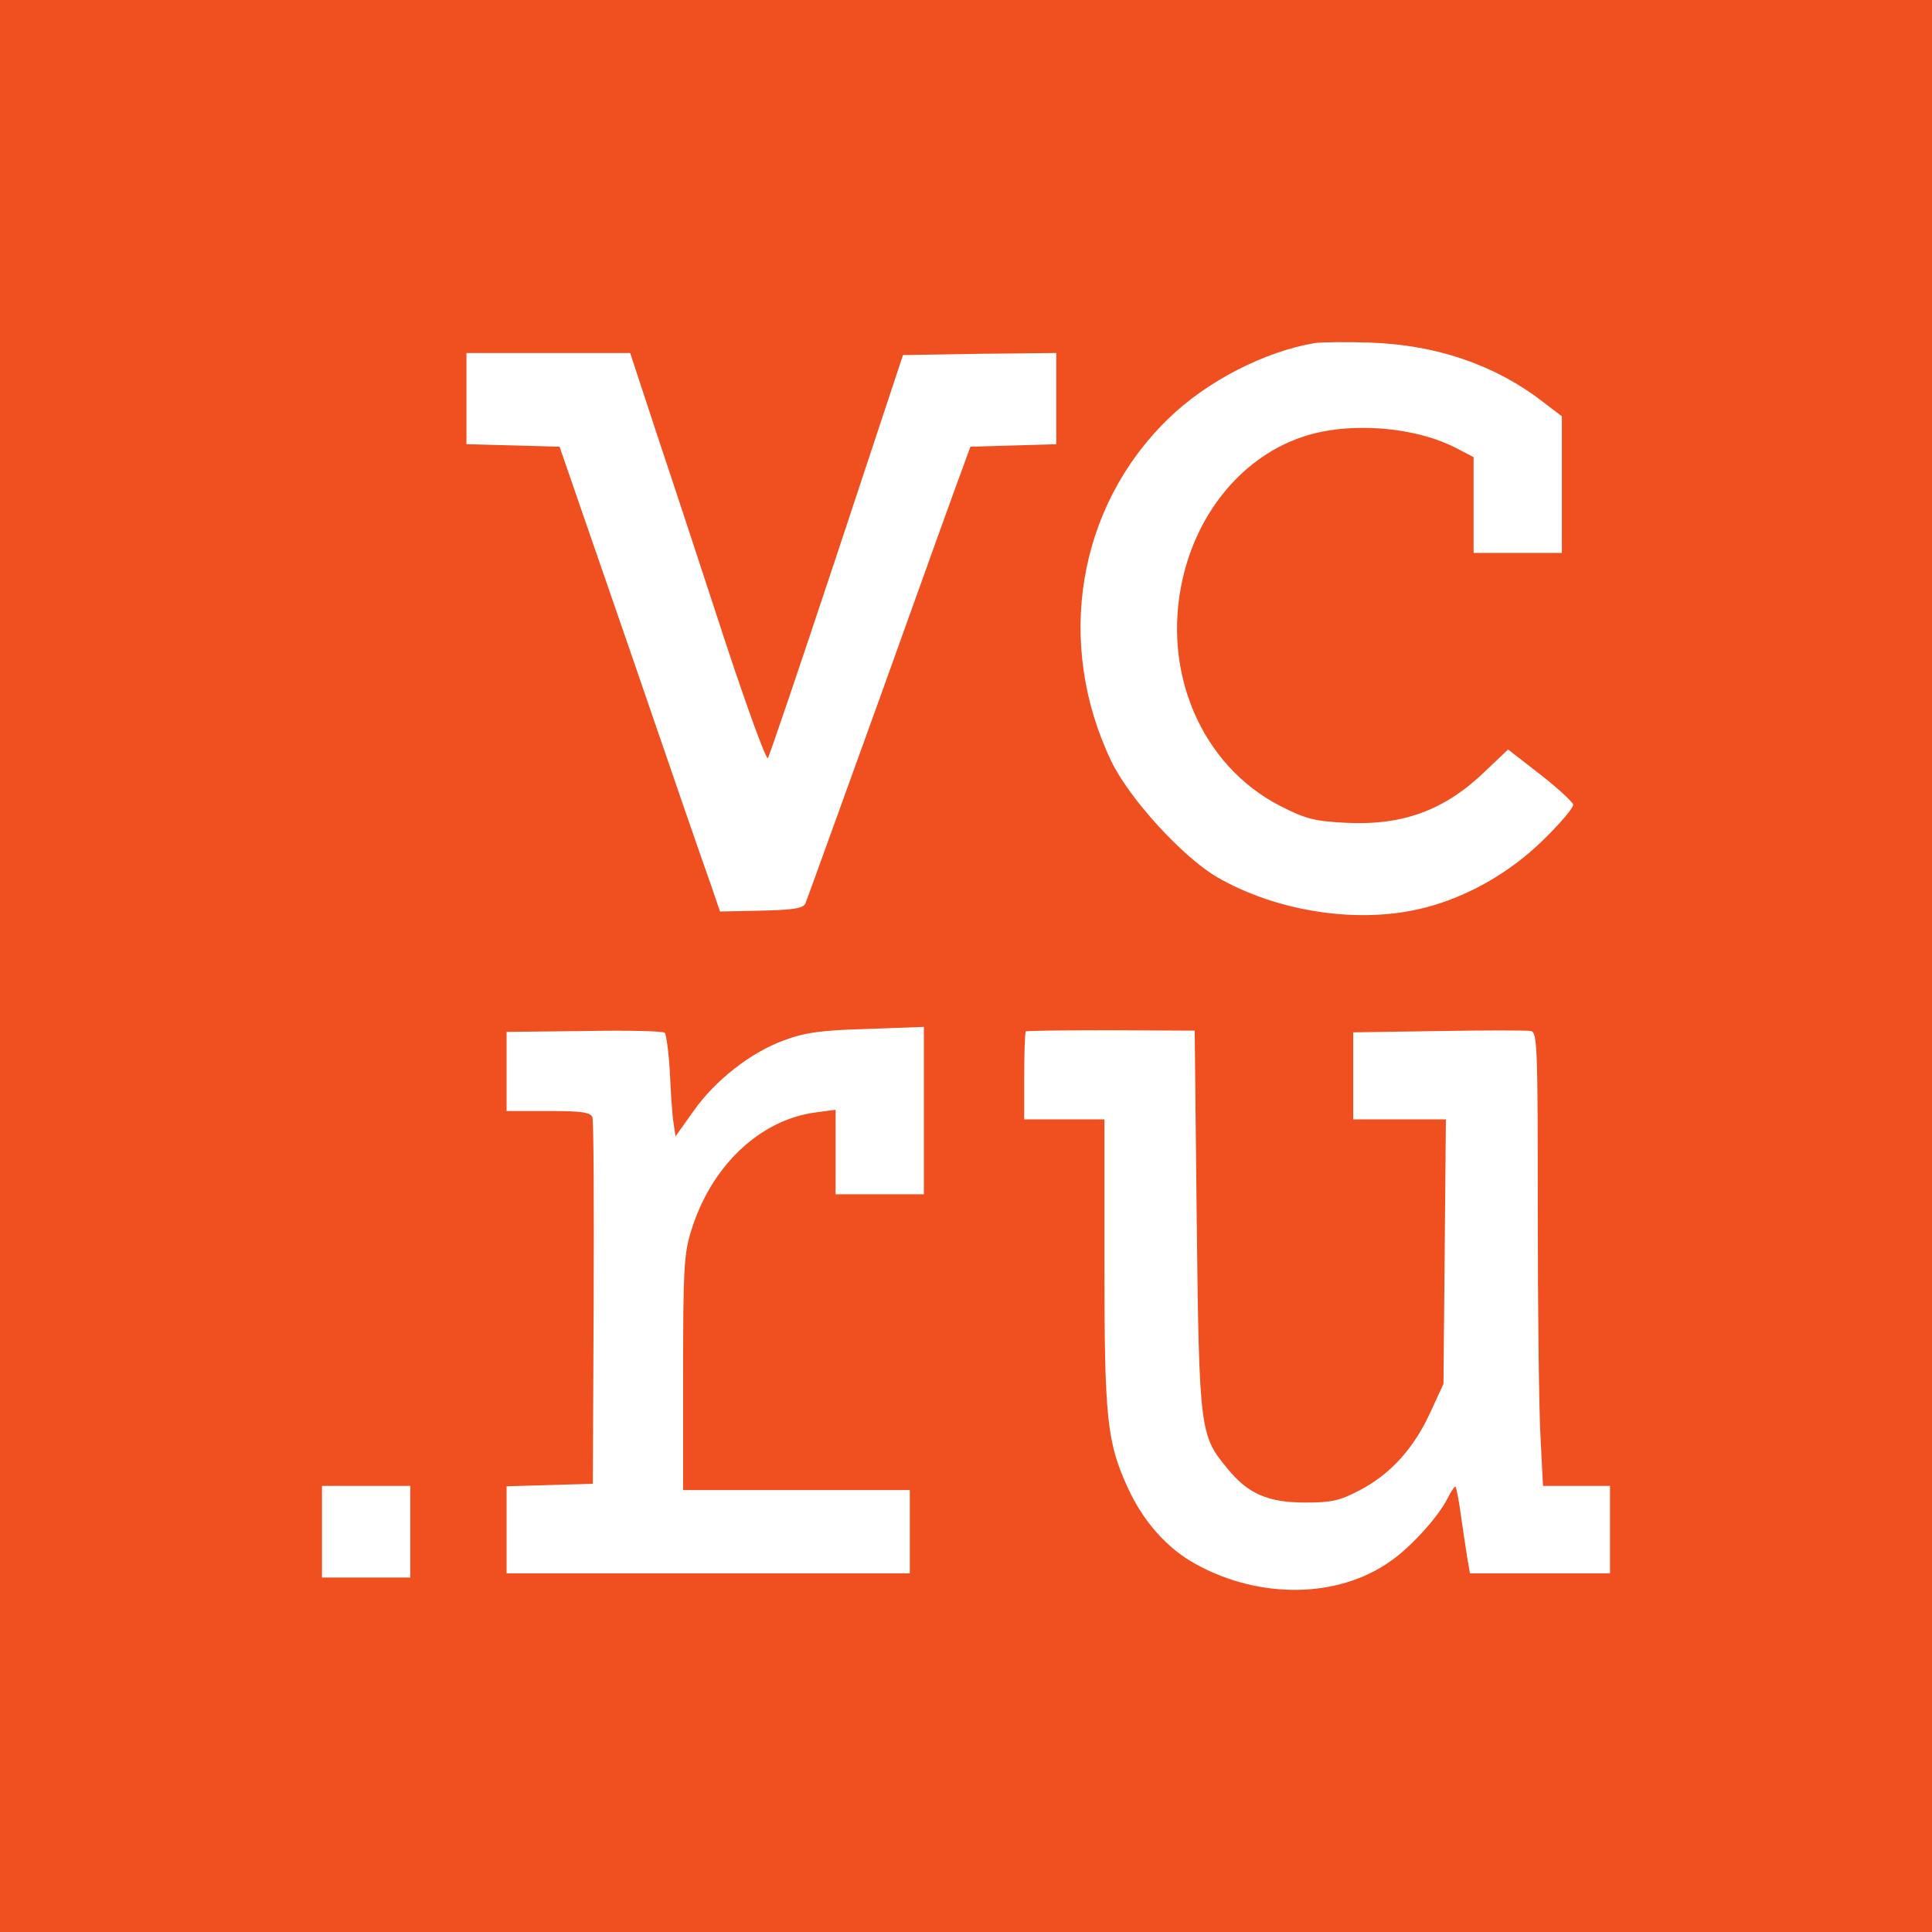 <?xml version="1.0" encoding="UTF-8"?> <svg xmlns="http://www.w3.org/2000/svg" width="48" height="48" viewBox="0 0 48 48" fill="none"><rect width="48" height="48" fill="#F05020"></rect><g clip-path="url(#clip0_580_5251)"><path d="M32.673 8.522C31.427 8.729 29.971 9.474 29.014 10.415C26.761 12.609 26.213 15.993 27.609 18.911C28.057 19.842 29.373 21.281 30.23 21.788C31.676 22.626 33.63 22.947 35.215 22.595C36.351 22.346 37.488 21.715 38.365 20.846C38.774 20.442 39.103 20.059 39.083 19.987C39.063 19.915 38.694 19.573 38.255 19.232L37.468 18.621L36.89 19.17C35.893 20.132 34.846 20.515 33.43 20.442C32.653 20.401 32.444 20.349 31.796 20.018C29.852 19.014 28.855 16.697 29.383 14.379C29.772 12.661 30.928 11.316 32.404 10.84C33.55 10.467 35.185 10.602 36.212 11.15L36.611 11.357V13.737H38.804V10.343L38.315 9.97C37.129 9.06 35.673 8.563 34.019 8.511C33.44 8.491 32.842 8.501 32.673 8.522Z" fill="white"></path><path d="M11.589 11.036L13.902 11.098L15.636 16.116C16.583 18.88 17.48 21.477 17.63 21.891L17.889 22.646L18.926 22.625C19.753 22.605 19.963 22.563 20.013 22.439C20.052 22.346 20.91 19.966 21.927 17.151C22.933 14.337 23.841 11.822 23.94 11.563L24.11 11.098L26.243 11.036V8.77L24.339 8.79L22.435 8.821L20.79 13.788C19.883 16.52 19.115 18.786 19.076 18.838C19.036 18.88 18.557 17.576 18.019 15.941C17.48 14.295 16.733 12.019 16.344 10.86L15.656 8.77H11.589V11.036Z" fill="white"></path><path d="M14.51 25.616L12.586 25.637V27.603H13.623C14.45 27.603 14.669 27.634 14.719 27.758C14.749 27.841 14.759 29.931 14.749 32.394L14.729 36.864L12.586 36.926V39.089H22.604V37.02H16.972V34.133C16.972 31.597 16.992 31.163 17.161 30.614C17.65 28.979 18.876 27.81 20.292 27.634L20.76 27.572V29.672H22.953V25.513L21.538 25.564C20.401 25.595 19.983 25.657 19.484 25.844C18.657 26.144 17.77 26.837 17.231 27.603L16.783 28.234L16.733 27.893C16.703 27.706 16.663 27.137 16.643 26.641C16.613 26.134 16.553 25.689 16.513 25.657C16.464 25.616 15.556 25.595 14.51 25.616Z" fill="white"></path><path d="M25.485 25.627C25.465 25.648 25.446 26.154 25.446 26.744V27.81H27.439V31.349C27.439 35.25 27.499 35.819 28.017 36.958C28.406 37.806 28.994 38.468 29.712 38.862C31.307 39.741 33.261 39.71 34.557 38.779C35.066 38.427 35.743 37.672 35.963 37.227C36.052 37.051 36.142 36.916 36.162 36.937C36.182 36.958 36.252 37.299 36.302 37.692C36.361 38.096 36.431 38.572 36.461 38.748L36.521 39.089H40V36.916H38.335L38.276 35.747C38.236 35.116 38.206 32.581 38.206 30.118C38.206 26.051 38.196 25.648 38.036 25.616C37.947 25.596 36.92 25.596 35.743 25.616L33.62 25.648V27.81H35.923L35.863 34.381L35.544 35.074C35.135 35.975 34.547 36.627 33.789 37.02C33.281 37.289 33.082 37.33 32.434 37.33C31.497 37.33 31.008 37.113 30.5 36.492C29.812 35.664 29.792 35.561 29.732 30.304L29.682 25.606L27.609 25.596C26.462 25.596 25.505 25.606 25.485 25.627Z" fill="white"></path><path d="M8 39.193H10.193V36.916H8V39.193Z" fill="white"></path></g><defs><clipPath id="clip0_580_5251"><rect width="32" height="32" fill="white" transform="translate(8 8)"></rect></clipPath></defs></svg> 